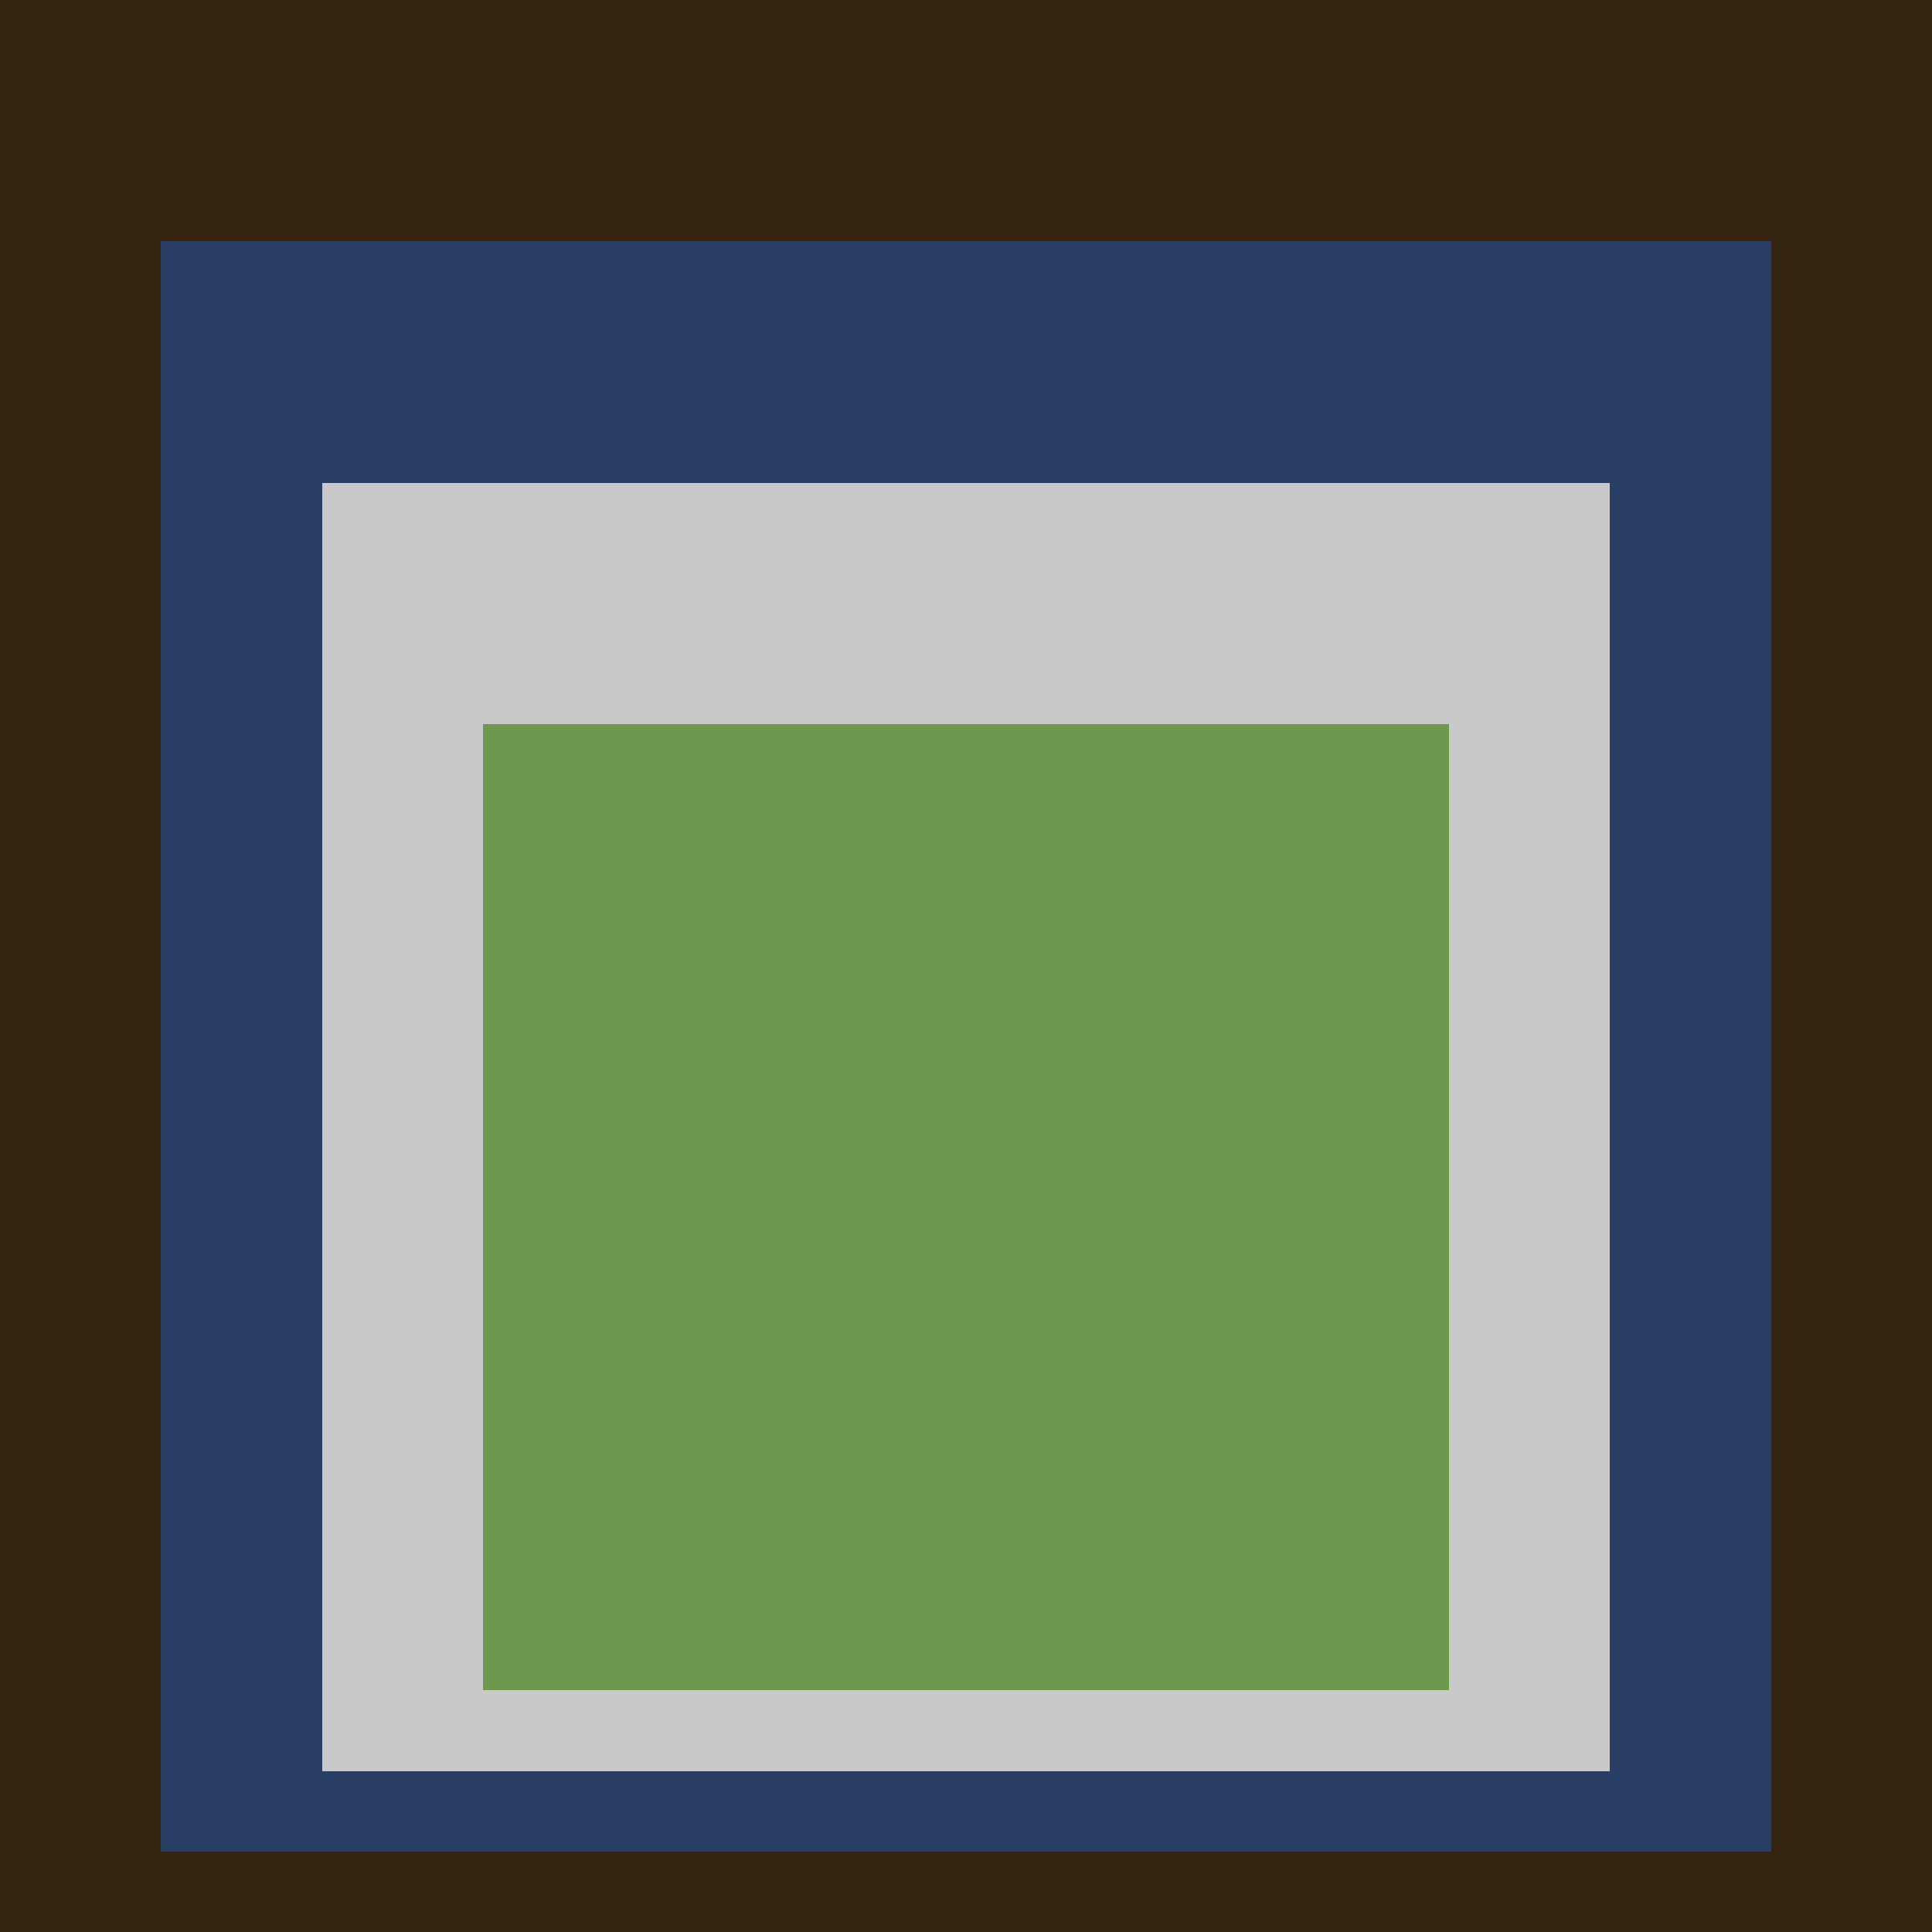 <svg class="big visible" width="1200" height="1200" shape-rendering="crispEdges" viewBox="0 0 24 24" version="1.1" xmlns="http://www.w3.org/2000/svg"><rect class="b" width="24" height="24" x="0" y="0" fill="#352410" /><rect class="b" width="20" height="20" x="2" y="3" fill="#293e64" /><rect class="b" width="16" height="16" x="4" y="6" fill="#c9c9c9" /><rect class="b" width="12" height="12" x="6" y="9" fill="#6e984d" /></svg>